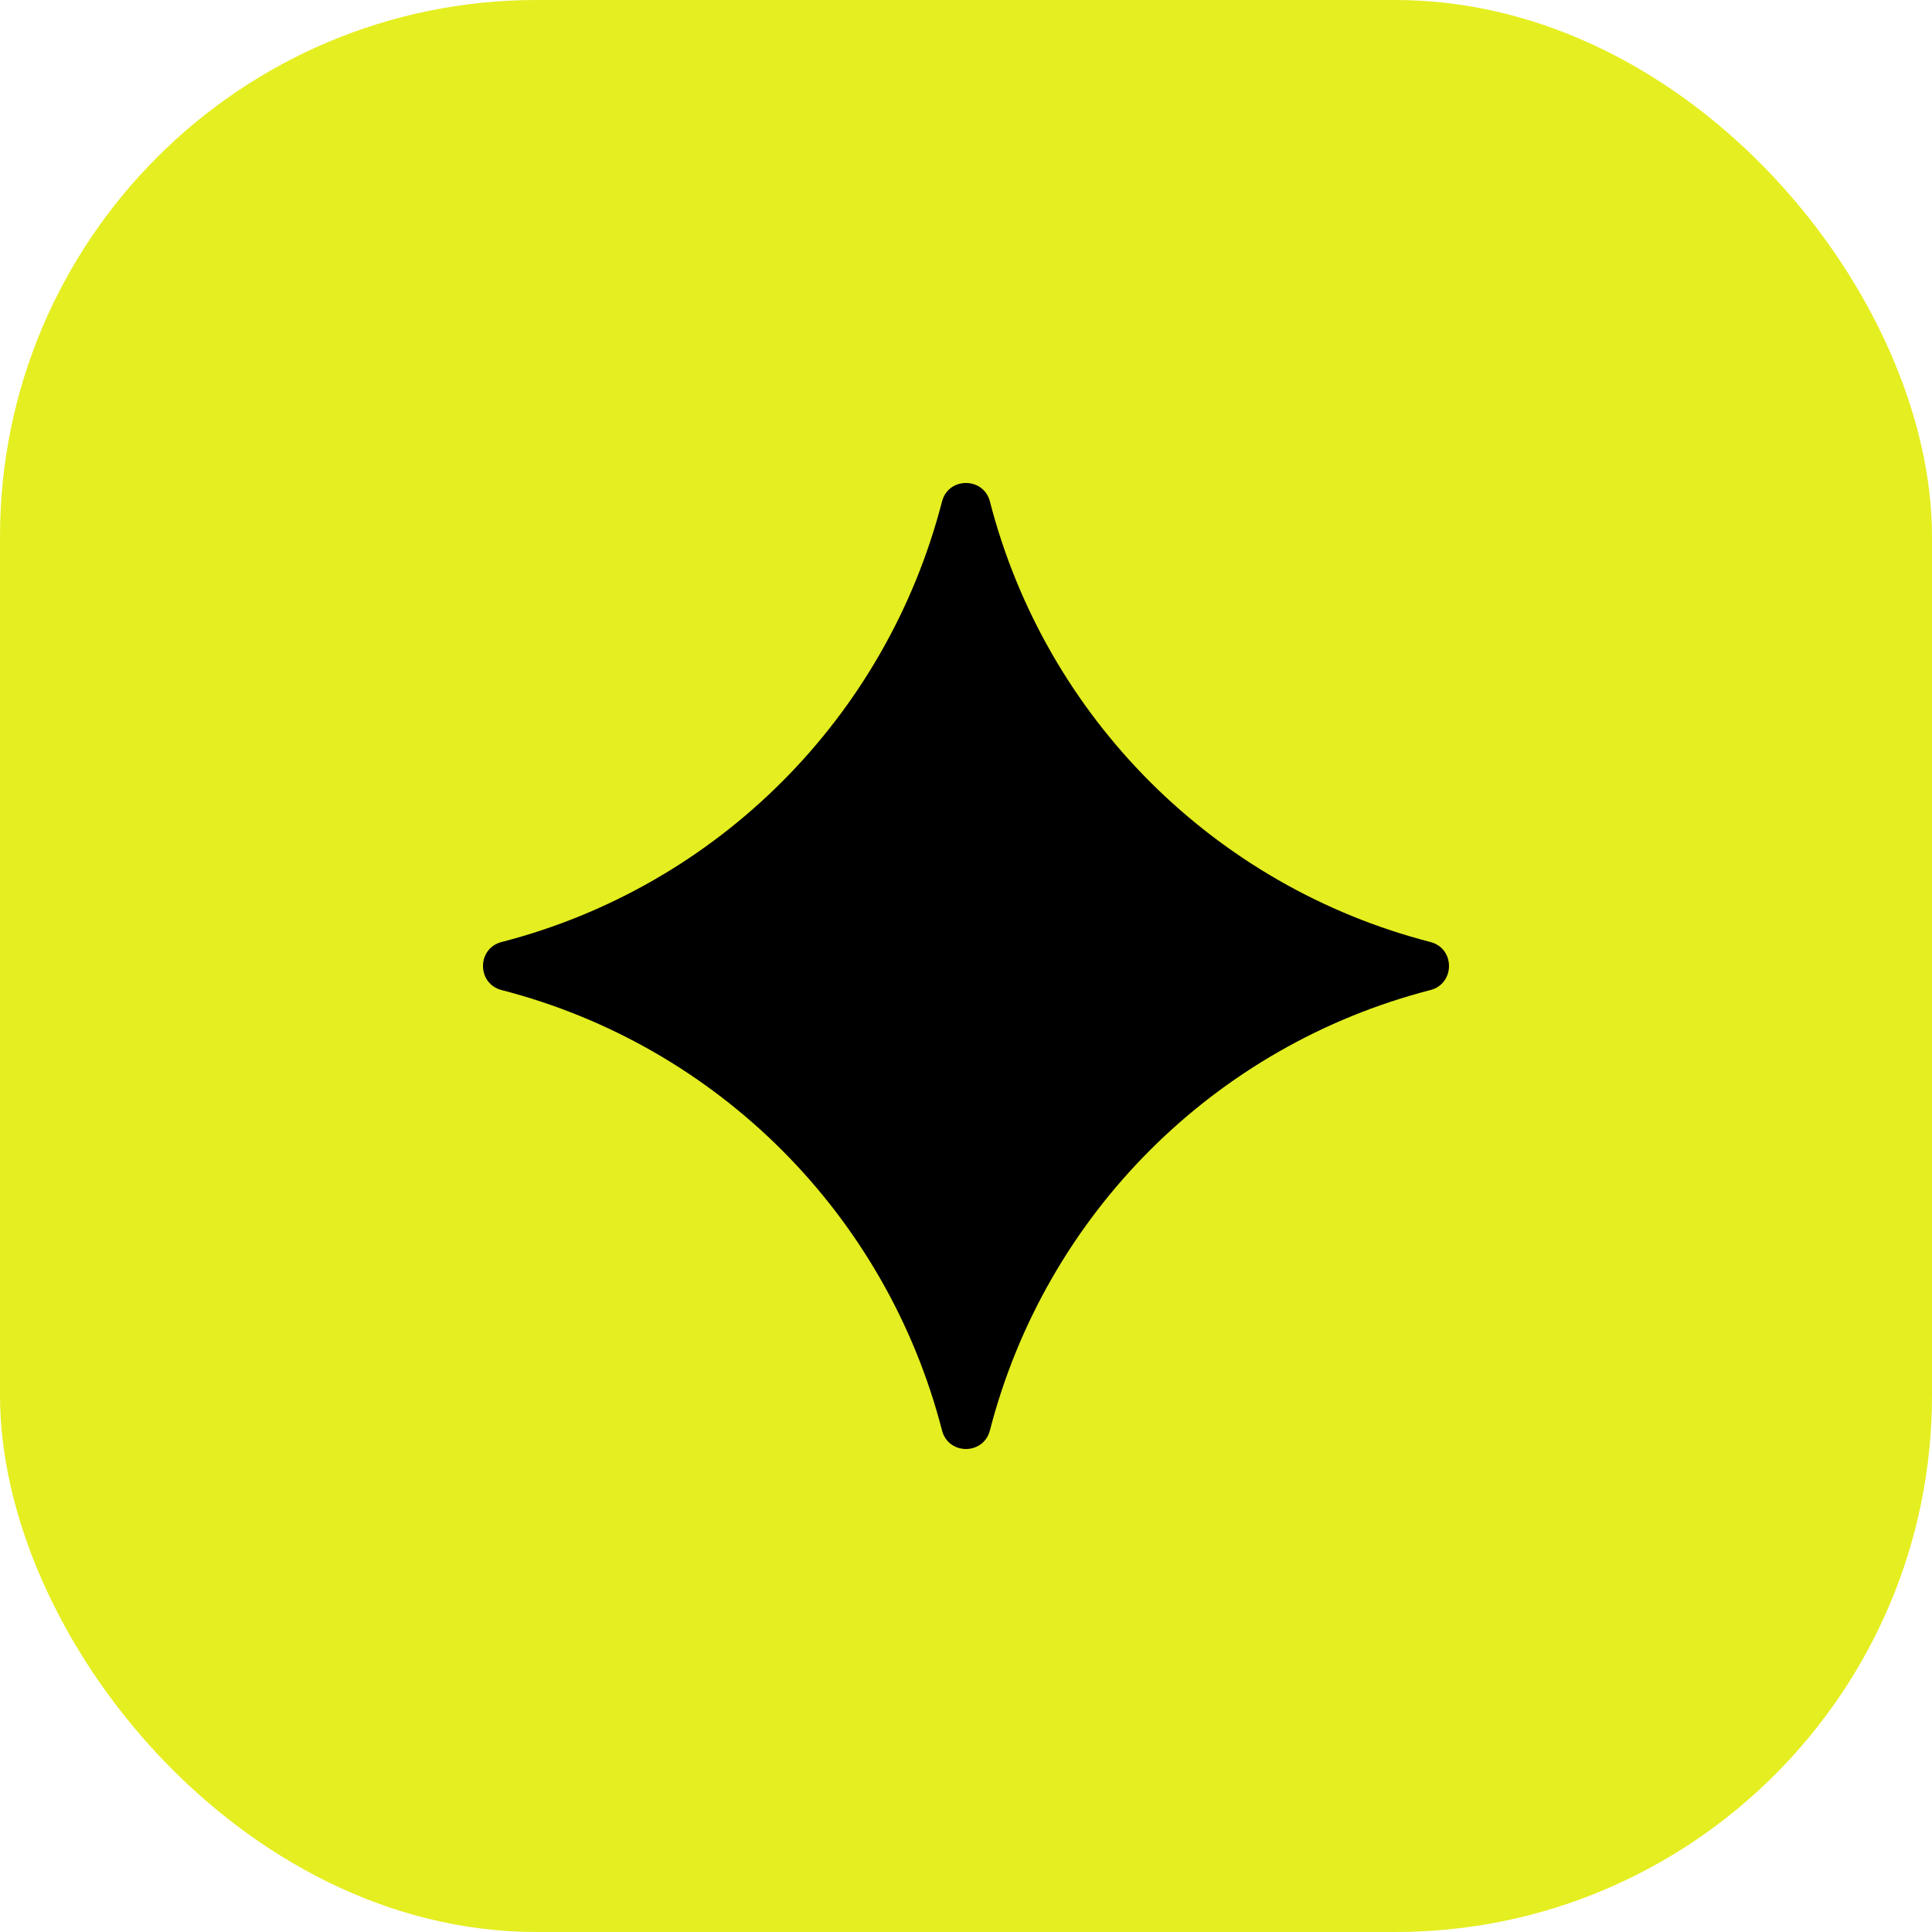 <svg width="24" height="24" viewBox="0 0 24 24" fill="none" xmlns="http://www.w3.org/2000/svg">
<rect width="24" height="24" rx="6.667" fill="#E5EE20"/>
<path d="M11.702 6.23C11.781 5.923 12.218 5.923 12.297 6.23C12.989 8.913 15.086 11.01 17.769 11.702C18.077 11.781 18.077 12.219 17.769 12.299C15.086 12.99 12.989 15.087 12.297 17.769C12.218 18.077 11.781 18.077 11.702 17.769C11.01 15.087 8.914 12.99 6.231 12.299C5.923 12.219 5.923 11.781 6.231 11.702C8.914 11.01 11.01 8.913 11.702 6.23Z" fill="black"/>
</svg>
